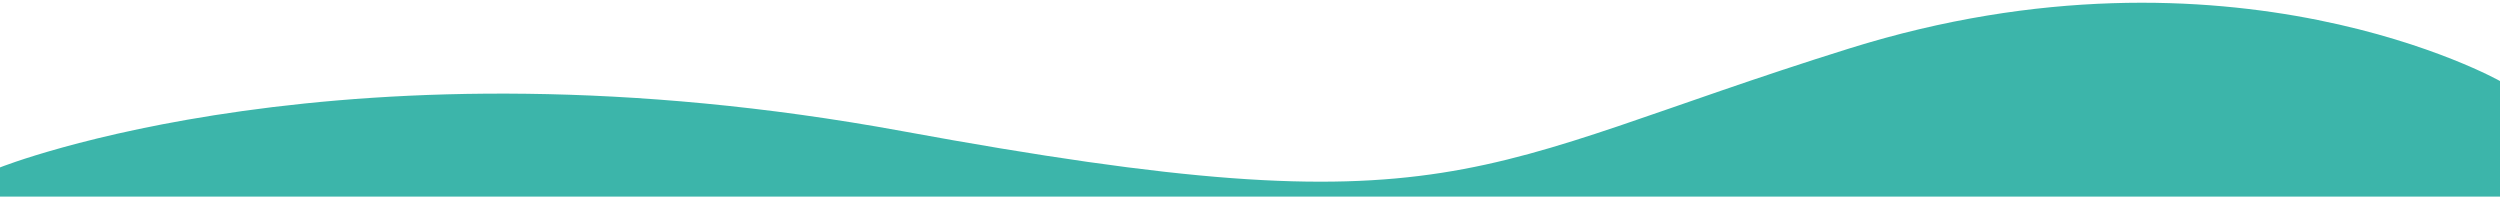 <?xml version="1.0" encoding="UTF-8"?><svg id="Layer_1" xmlns="http://www.w3.org/2000/svg" viewBox="0 0 1920 151"><path d="m0,128.57s266.06-106.25,693.34-27.79c427.28,78.46,433.94,27.93,727.08-63.61,293.14-91.54,499.58,25.06,499.58,25.06v88.76S0,151,0,151v-22.43Z" style="fill:#3cb5aa;"/></svg>